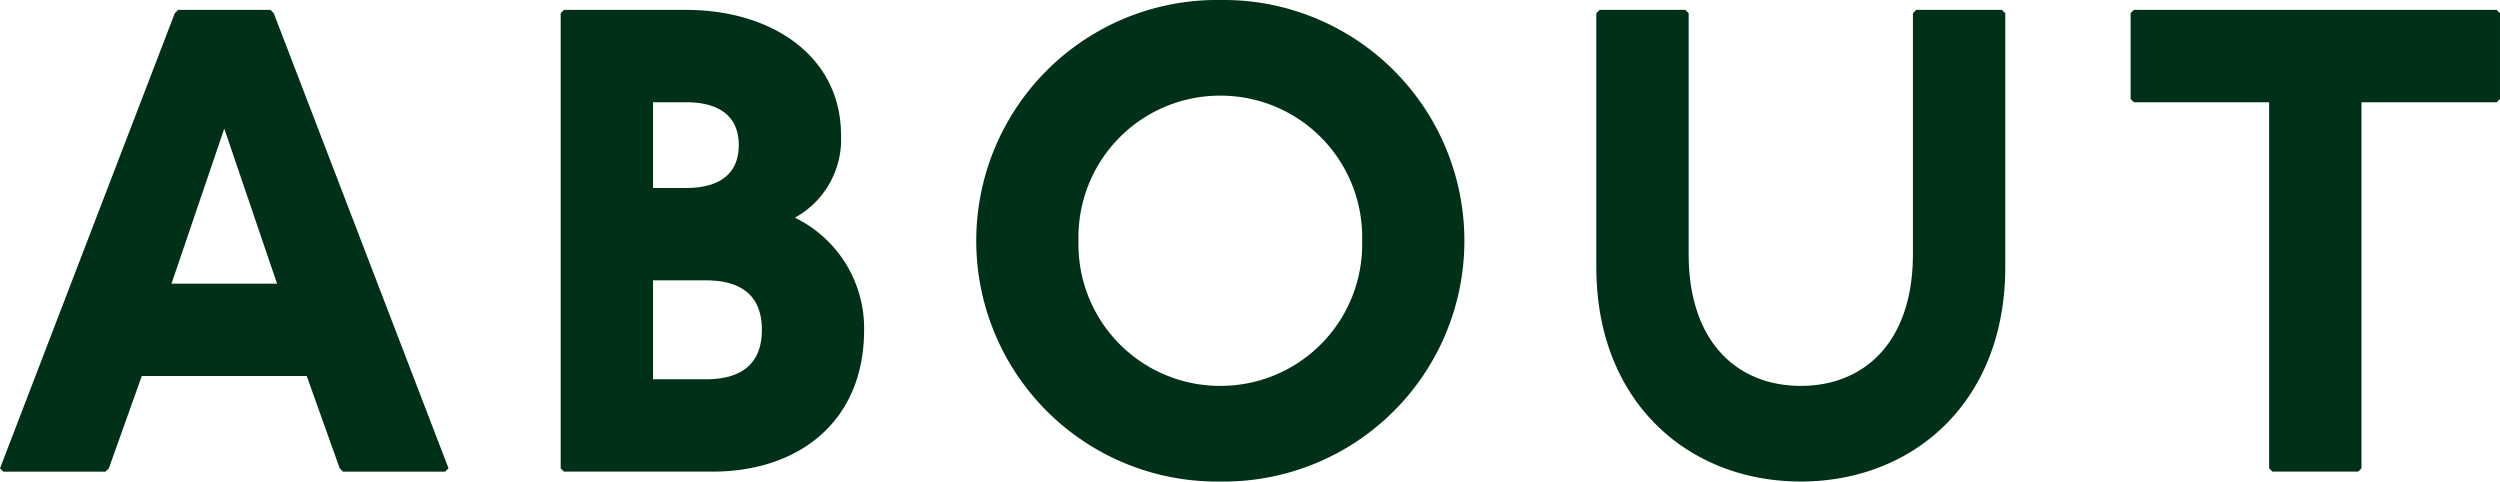 <svg xmlns="http://www.w3.org/2000/svg" width="83.38" height="16.06" viewBox="0 0 83.38 16.06">
  <path id="パス_145696" data-name="パス 145696" d="M6.16-15.4l-.11.11L.22-.11.33,0H3.74l.11-.11,1.1-3.08h5.5l1.1,3.08.11.11h3.41l.11-.11L9.35-15.29l-.11-.11ZM7.7-11.44,9.46-6.27H5.94ZM19.03-15.4l-.11.11V-.11l.11.11h4.95c2.86,0,5.06-1.65,5.06-4.73a4.1,4.1,0,0,0-2.31-3.74,2.974,2.974,0,0,0,1.54-2.75c0-2.64-2.31-4.18-5.17-4.18ZM22-12.32h1.1c1.21,0,1.76.55,1.76,1.43s-.55,1.43-1.76,1.43H22Zm0,5.94h1.76c1.1,0,1.87.44,1.87,1.65s-.77,1.65-1.87,1.65H22Zm18.92-9.35A8.029,8.029,0,0,0,32.78-7.7,8.029,8.029,0,0,0,40.92.33,8.029,8.029,0,0,0,49.06-7.7,8.029,8.029,0,0,0,40.92-15.73Zm0,3.19A4.721,4.721,0,0,1,45.65-7.7a4.721,4.721,0,0,1-4.73,4.84A4.721,4.721,0,0,1,36.19-7.7,4.721,4.721,0,0,1,40.92-12.54ZM53.57-15.4l-.11.11v8.47c0,4.51,3.08,7.15,6.82,7.15S67.1-2.31,67.1-6.82v-8.47l-.11-.11H64.13l-.11.11v8.03c0,2.97-1.65,4.4-3.74,4.4s-3.74-1.43-3.74-4.4v-8.03l-.11-.11Zm17.82,0-.11.11v2.86l.11.11H75.9V-.11l.11.11h2.86l.11-.11V-12.32h4.51l.11-.11v-2.86l-.11-.11Z" transform="translate(-0.22 15.73)" fill="#003118"/>
</svg>
